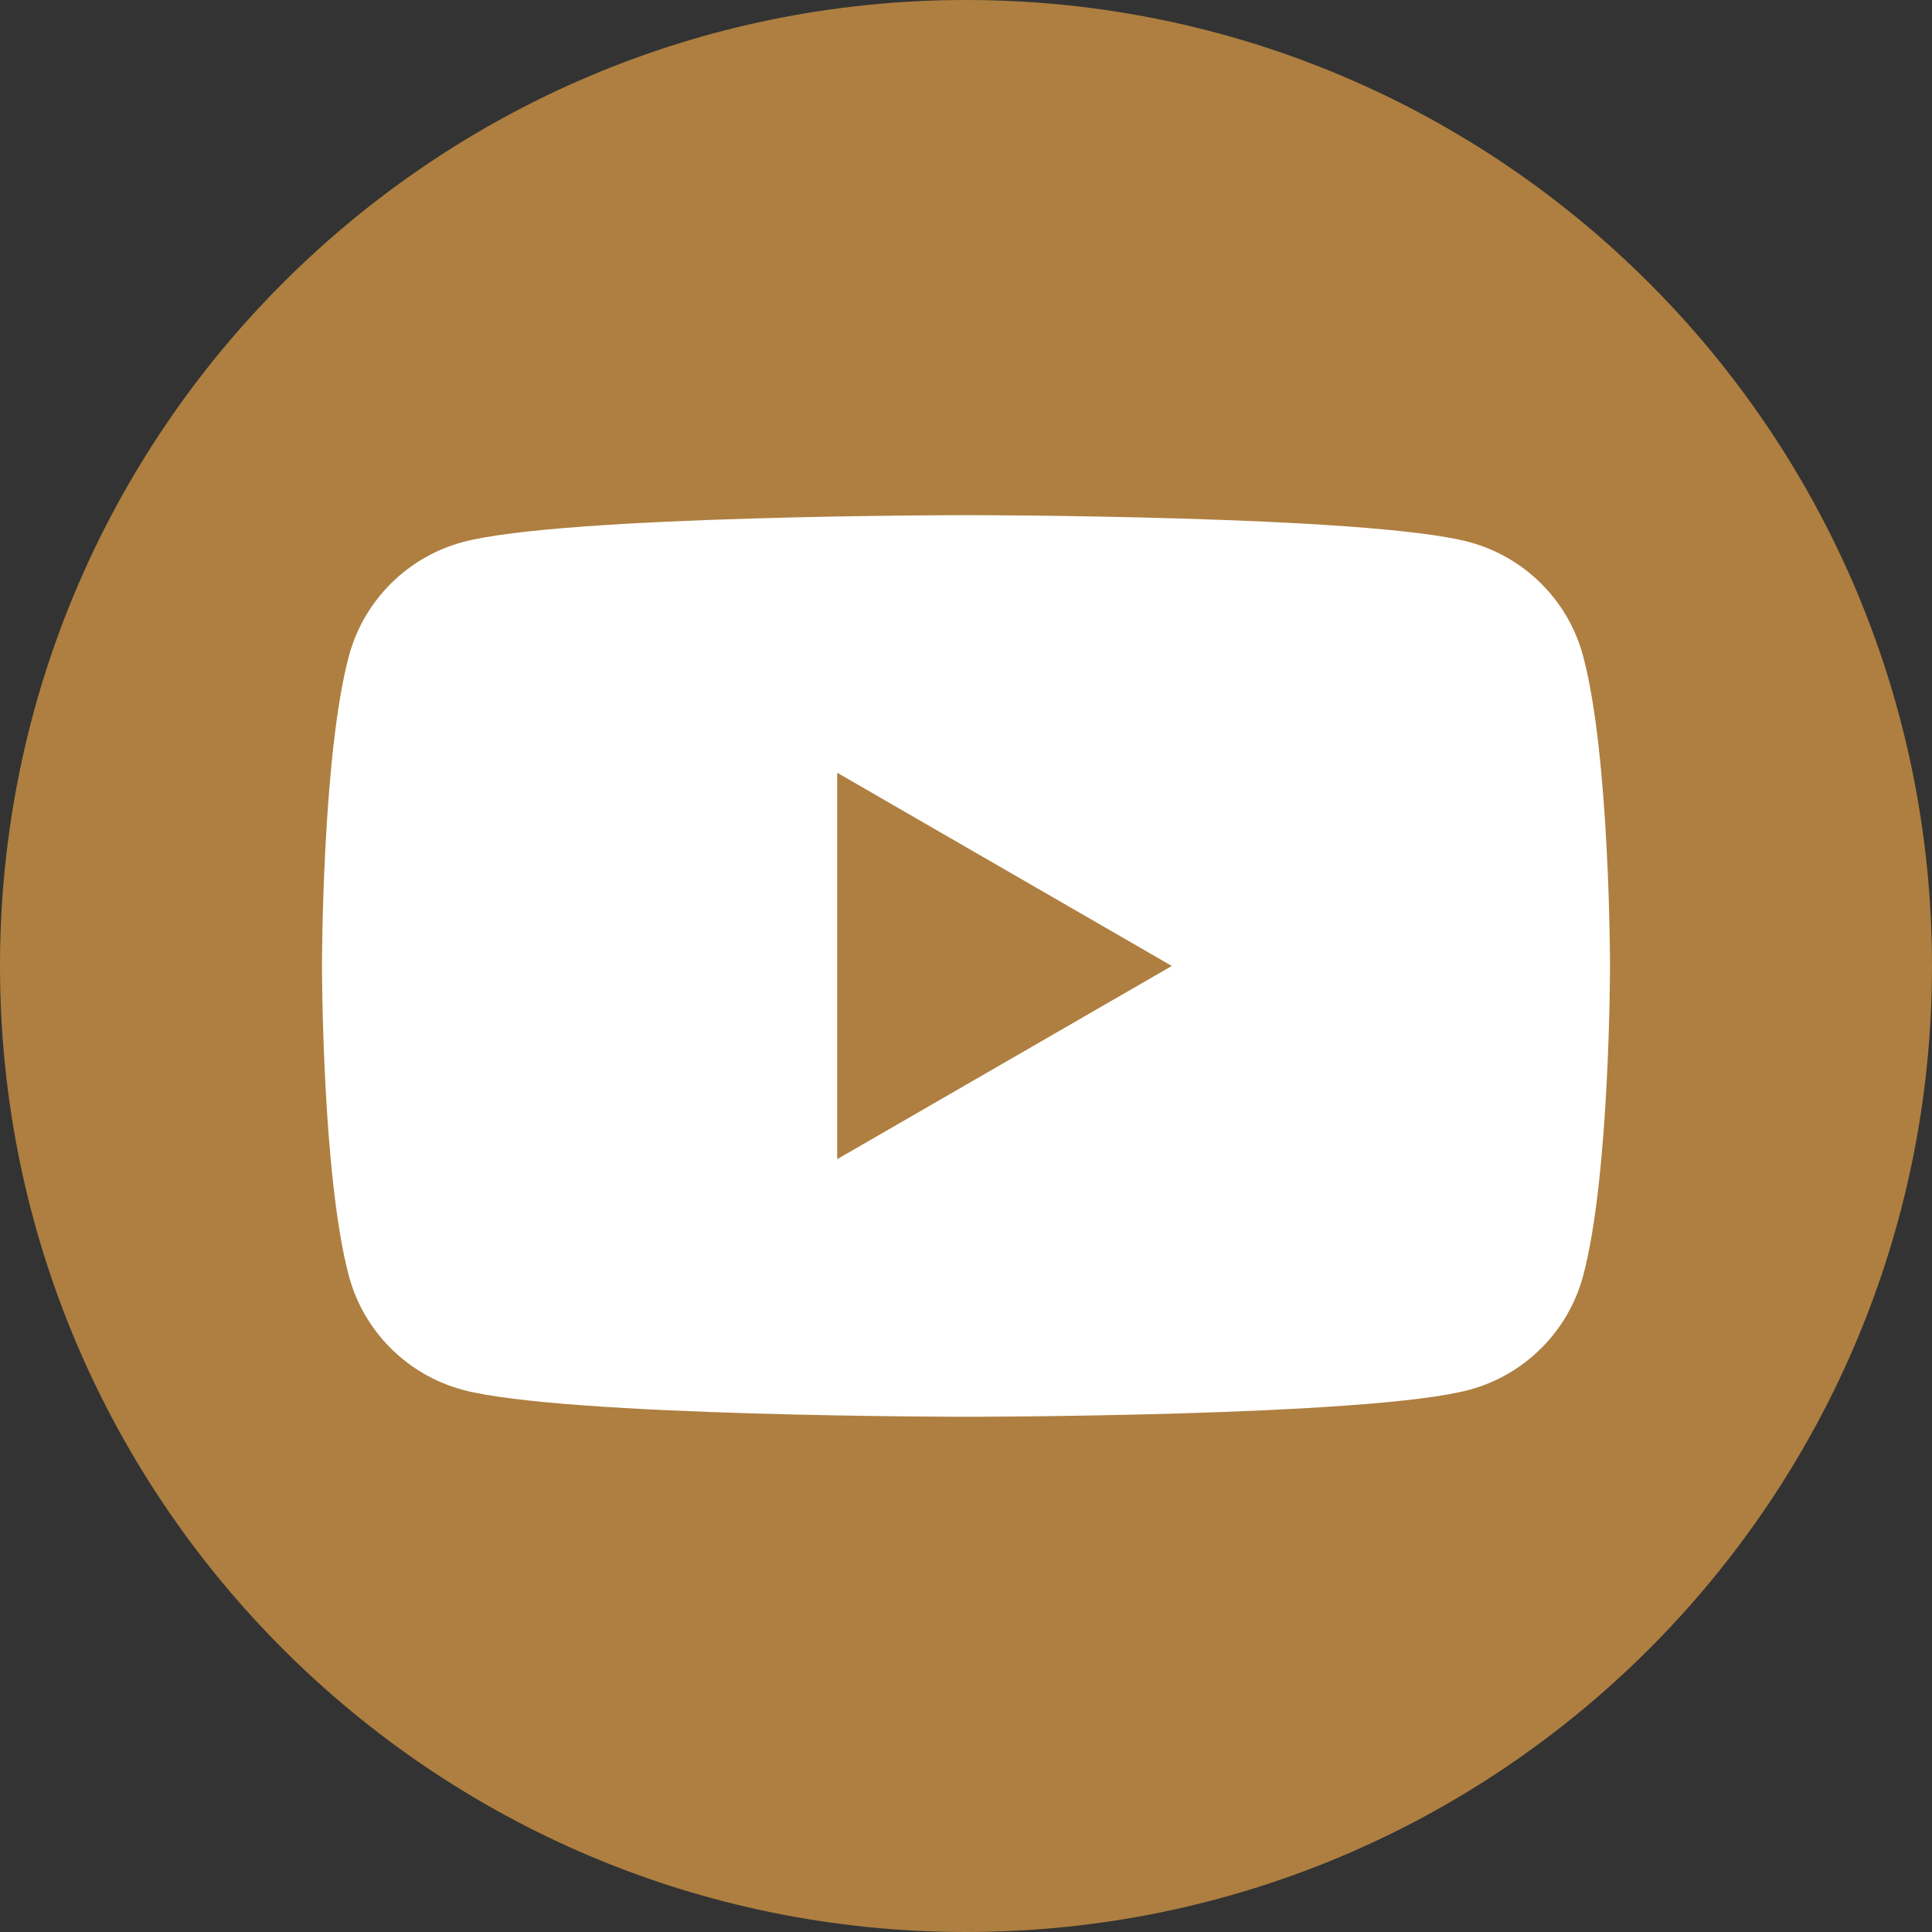 <svg width="44" height="44" viewBox="0 0 44 44" fill="none" xmlns="http://www.w3.org/2000/svg">
<rect x="0" y="0" width="44" height="44" fill="#333333" stroke="none"/>
<path d="M22 44C34.15 44 44 34.15 44 22C44 9.85 34.15 0 22 0C9.85 0 0 9.85 0 22C0 34.15 9.85 44 22 44Z" fill="#AE7F40"/>
<path d="M36.054 14.94C35.718 13.678 34.724 12.684 33.46 12.345C31.172 11.732 22 11.732 22 11.732C22 11.732 12.829 11.732 10.54 12.345C9.279 12.684 8.285 13.675 7.946 14.94C7.333 17.227 7.333 21.999 7.333 21.999C7.333 21.999 7.333 26.771 7.946 29.059C8.282 30.32 9.276 31.314 10.54 31.653C12.829 32.266 22 32.266 22 32.266C22 32.266 31.172 32.266 33.46 31.653C34.721 31.314 35.715 30.323 36.054 29.059C36.667 26.771 36.667 21.999 36.667 21.999C36.667 21.999 36.667 17.227 36.054 14.94ZM19.067 26.399V17.599L26.687 21.999L19.067 26.399Z" fill="white"/>
</svg>
